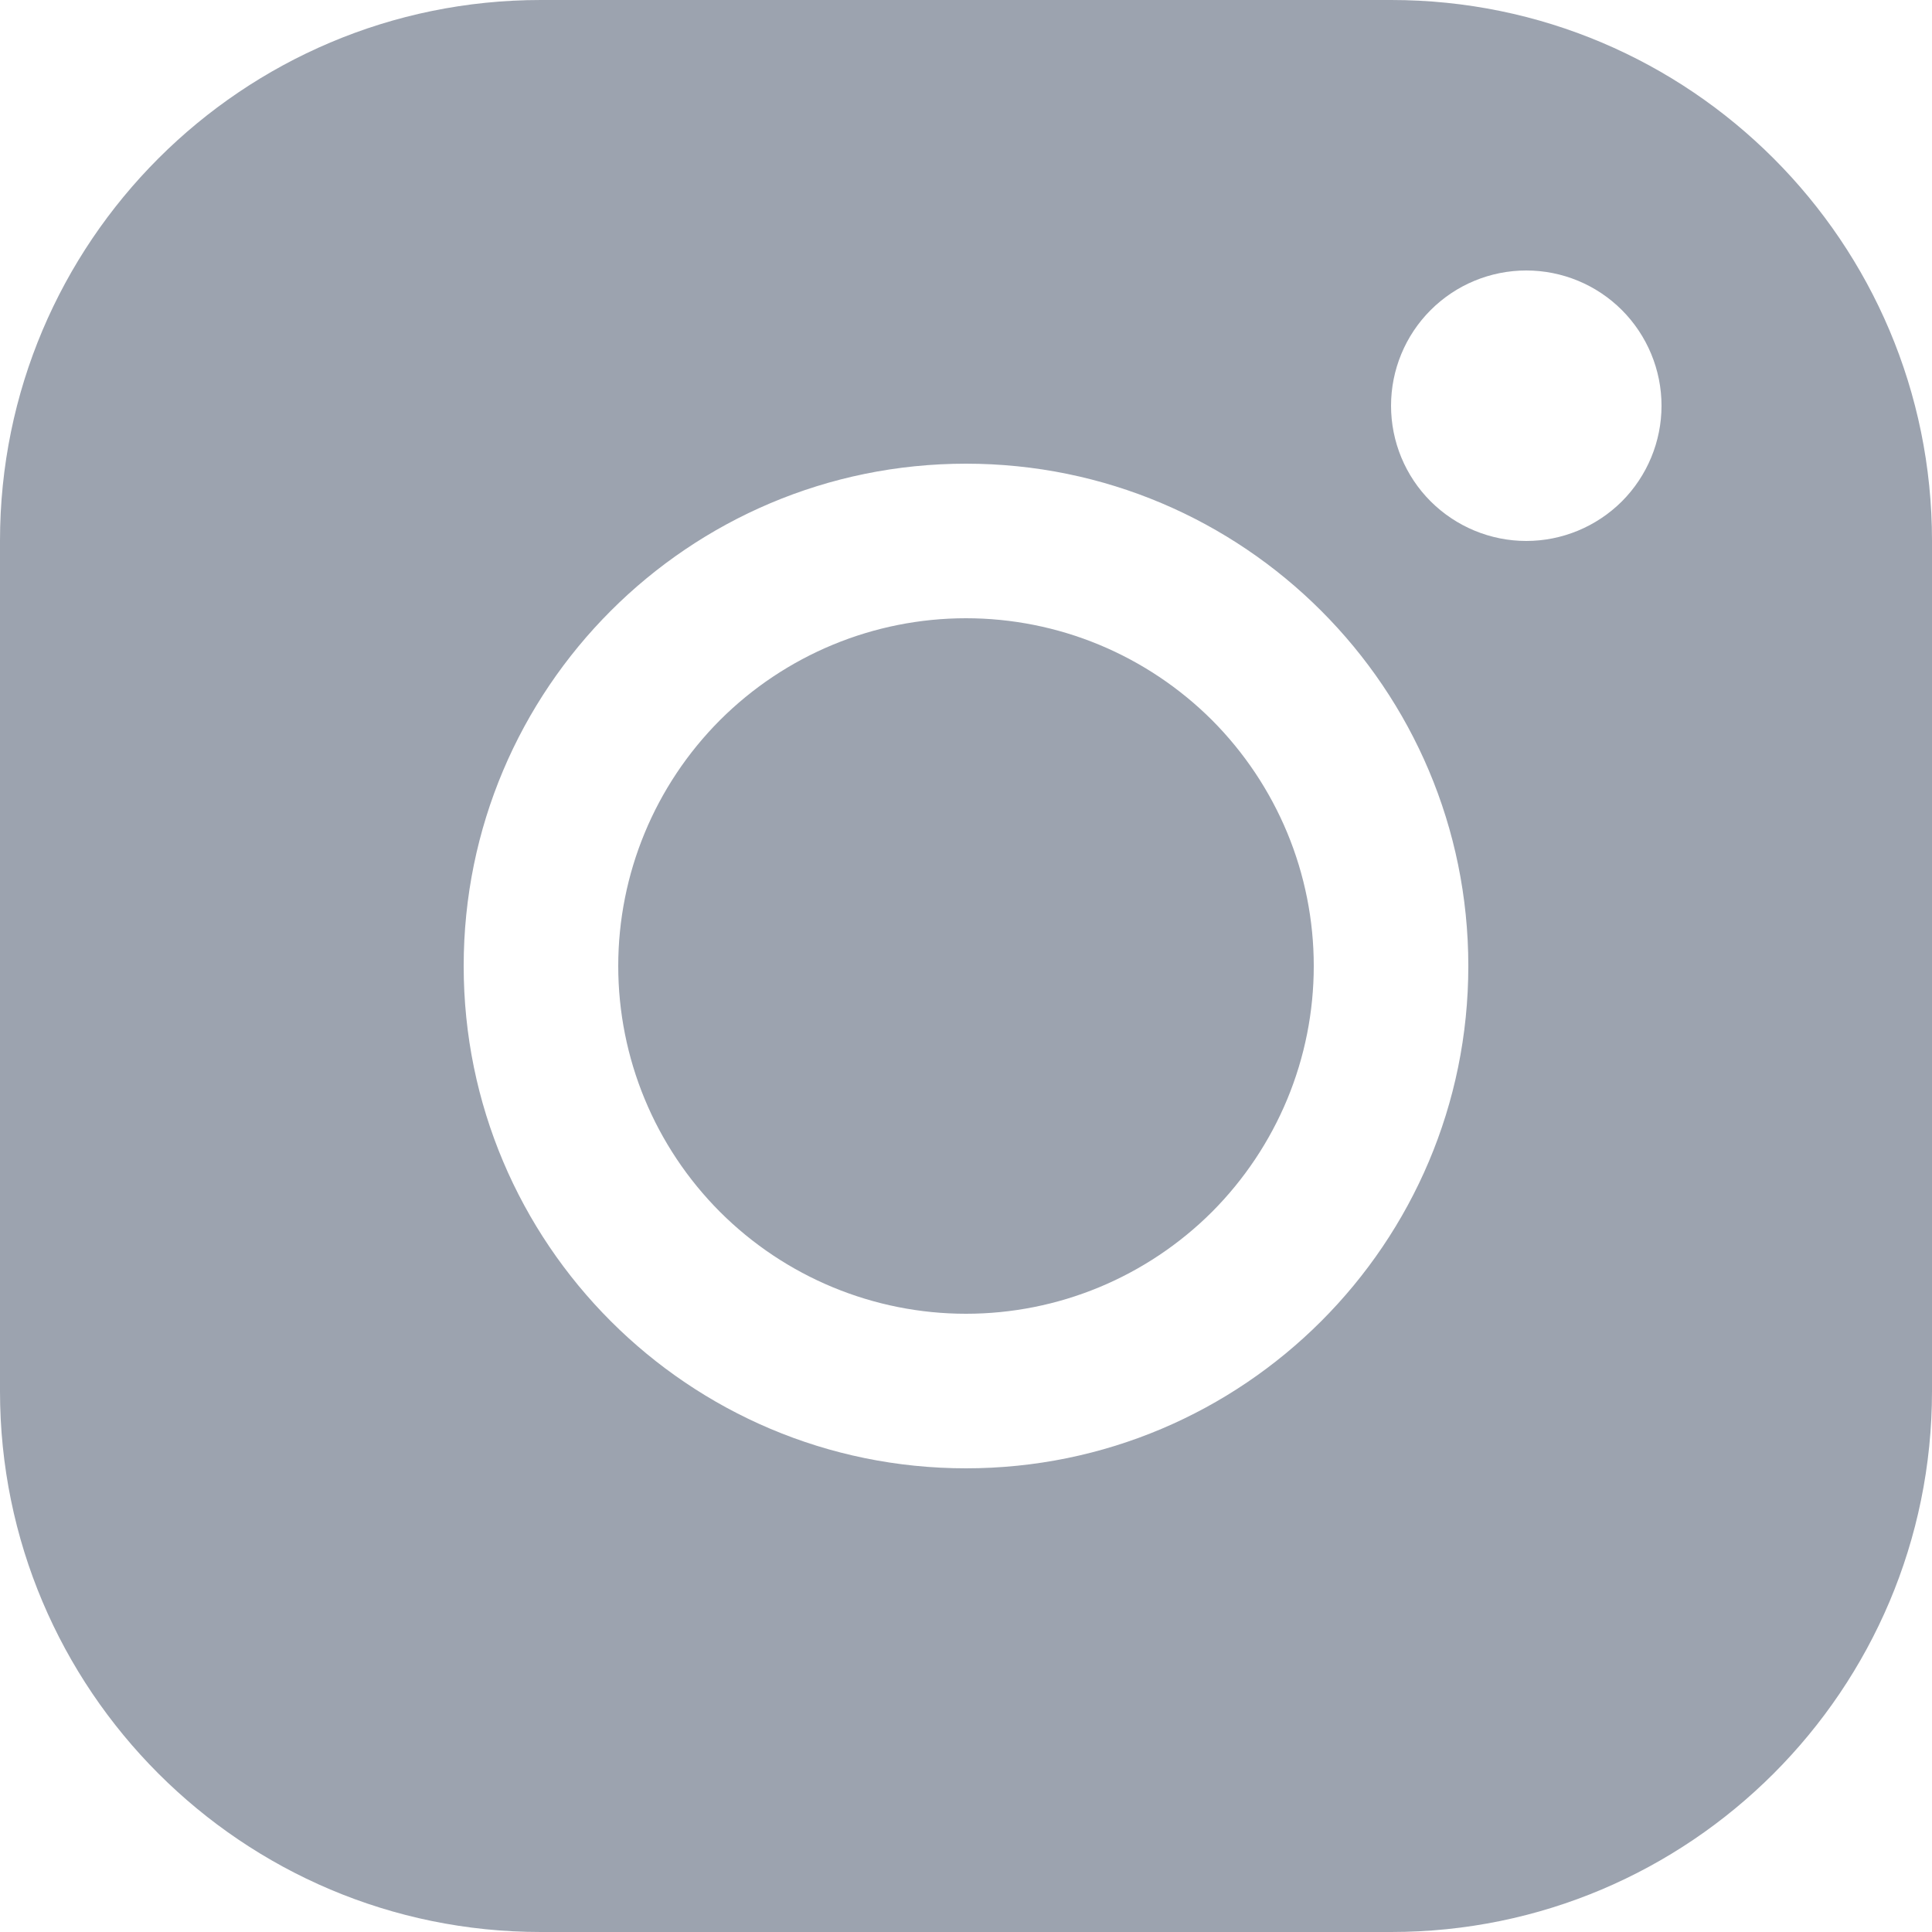 <svg width="20" height="20" viewBox="0 0 20 20" fill="none" xmlns="http://www.w3.org/2000/svg">
<path fill-rule="evenodd" clip-rule="evenodd" d="M14.402 0C17.494 0 20 2.508 20 5.598V14.402C20 17.494 17.492 20 14.402 20H5.598C2.506 20 0 17.492 0 14.402V5.598C0 2.506 2.508 0 5.598 0H14.402ZM10 4.8C7.128 4.8 4.8 7.128 4.8 10C4.8 12.872 7.128 15.2 10 15.2C12.872 15.2 15.2 12.872 15.2 10C15.2 7.128 12.872 4.8 10 4.8ZM10 6.4C10.473 6.4 10.941 6.493 11.378 6.674C11.814 6.855 12.211 7.12 12.546 7.454C12.88 7.789 13.145 8.186 13.326 8.622C13.507 9.059 13.6 9.527 13.6 10C13.6 10.473 13.507 10.941 13.326 11.378C13.145 11.814 12.88 12.211 12.546 12.546C12.211 12.88 11.814 13.145 11.378 13.326C10.941 13.507 10.473 13.6 10 13.6C9.045 13.6 8.13 13.221 7.454 12.546C6.779 11.87 6.4 10.955 6.4 10C6.4 9.045 6.779 8.13 7.454 7.454C8.13 6.779 9.045 6.4 10 6.4ZM15.8 2.8C15.429 2.8 15.073 2.947 14.81 3.21C14.547 3.473 14.4 3.829 14.4 4.2C14.4 4.571 14.547 4.927 14.81 5.19C15.073 5.452 15.429 5.6 15.8 5.6C16.171 5.6 16.527 5.452 16.79 5.19C17.052 4.927 17.2 4.571 17.2 4.2C17.2 3.829 17.052 3.473 16.79 3.21C16.527 2.947 16.171 2.8 15.8 2.8Z" fill="#9CA3AF"/>
</svg>
